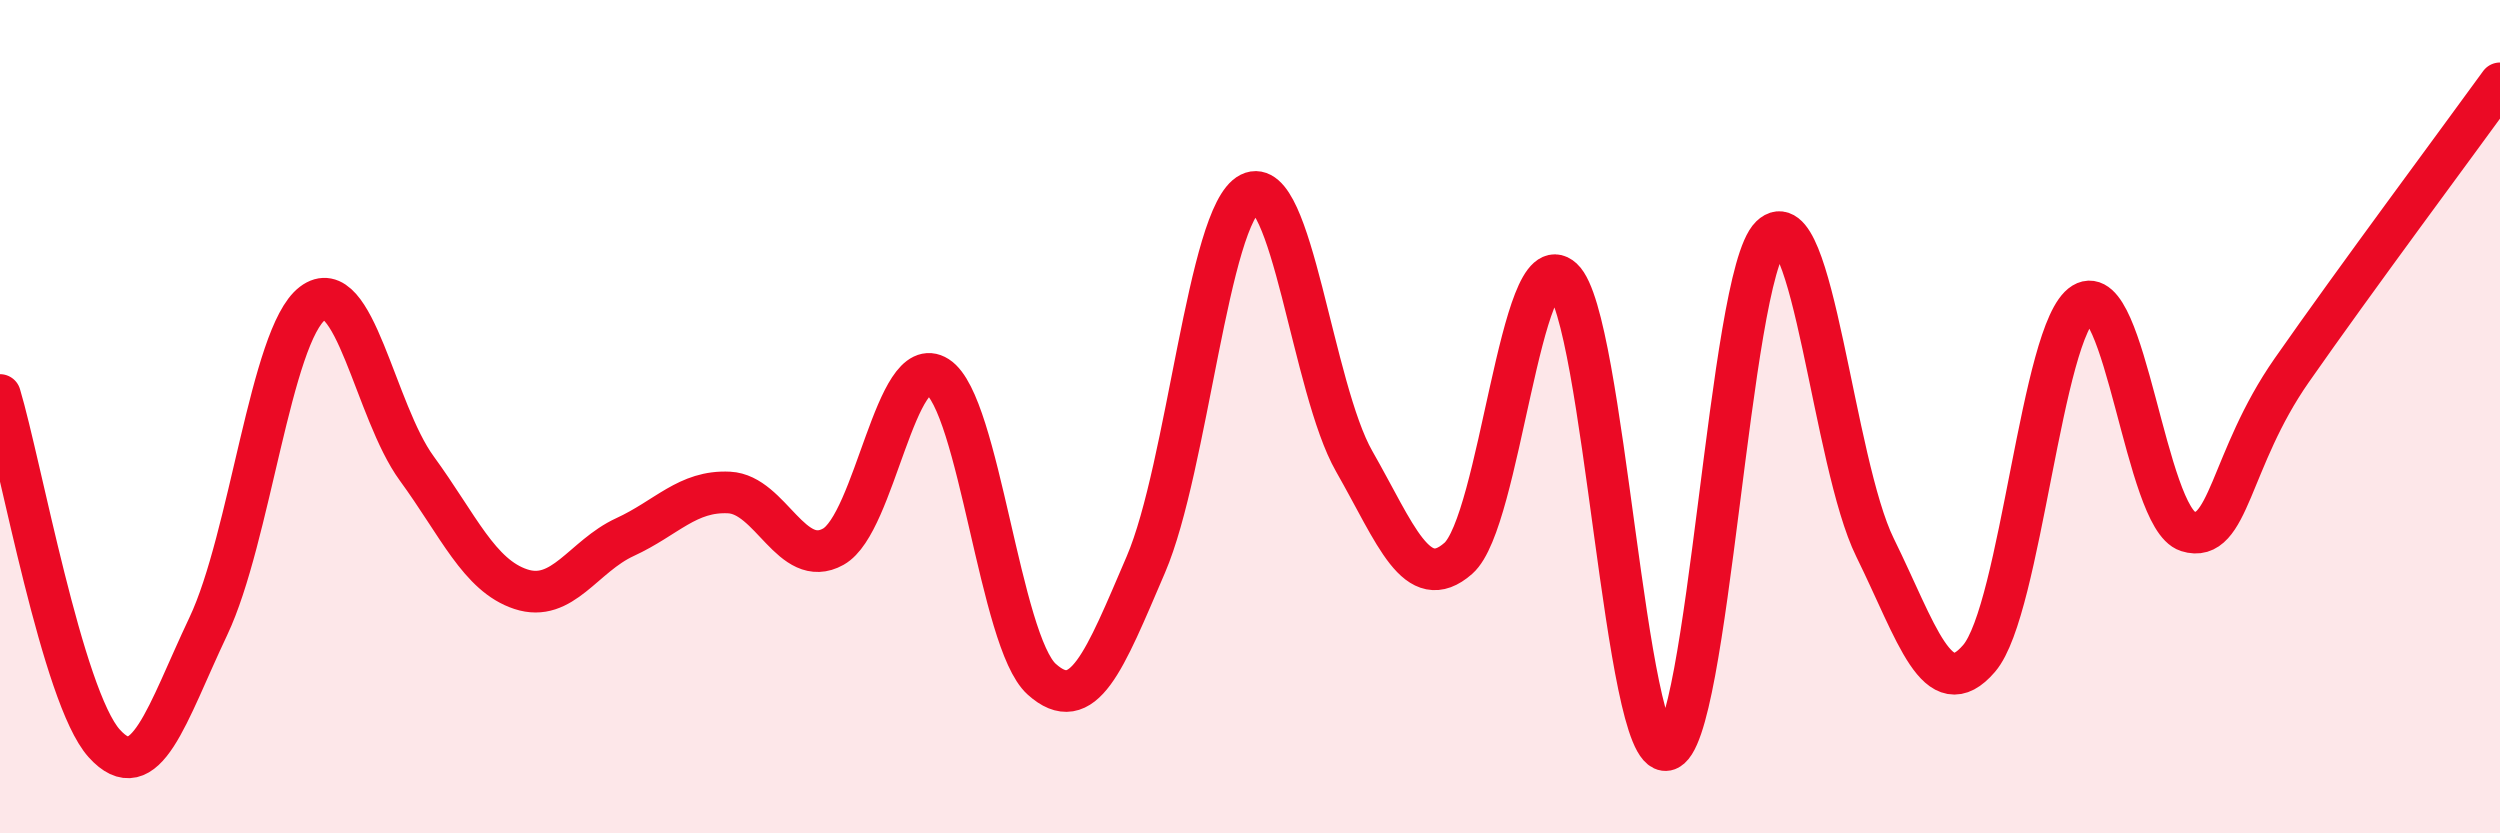 
    <svg width="60" height="20" viewBox="0 0 60 20" xmlns="http://www.w3.org/2000/svg">
      <path
        d="M 0,9.48 C 0.5,11.15 1.5,16.73 2.5,17.84 C 3.5,18.95 4,17.14 5,15.03 C 6,12.92 6.5,8.04 7.5,7.28 C 8.5,6.52 9,9.87 10,11.24 C 11,12.61 11.5,13.81 12.5,14.14 C 13.5,14.47 14,13.35 15,12.89 C 16,12.43 16.5,11.77 17.5,11.82 C 18.5,11.87 19,13.68 20,13.12 C 21,12.56 21.5,8.4 22.5,9.04 C 23.5,9.68 24,15.4 25,16.3 C 26,17.2 26.5,15.88 27.5,13.55 C 28.5,11.22 29,5.14 30,4.64 C 31,4.14 31.5,9.32 32.5,11.07 C 33.5,12.82 34,14.28 35,13.4 C 36,12.52 36.5,5.77 37.5,6.69 C 38.5,7.61 39,18.2 40,18 C 41,17.8 41.5,6.64 42.5,5.67 C 43.5,4.7 44,11.11 45,13.14 C 46,15.17 46.5,16.97 47.5,15.8 C 48.5,14.63 49,7.89 50,7.28 C 51,6.67 51.5,12.43 52.5,12.75 C 53.5,13.07 53.5,11.04 55,8.89 C 56.5,6.74 59,3.38 60,2L60 20L0 20Z"
        fill="#EB0A25"
        opacity="0.1"
        stroke-linecap="round"
        stroke-linejoin="round"
      />
      <path
        d="M 0,9.48 C 0.5,11.15 1.5,16.73 2.5,17.84 C 3.5,18.95 4,17.14 5,15.03 C 6,12.92 6.5,8.04 7.5,7.28 C 8.5,6.52 9,9.87 10,11.24 C 11,12.61 11.5,13.81 12.5,14.14 C 13.5,14.47 14,13.35 15,12.89 C 16,12.43 16.5,11.77 17.5,11.82 C 18.5,11.87 19,13.68 20,13.12 C 21,12.56 21.5,8.4 22.5,9.04 C 23.5,9.68 24,15.4 25,16.3 C 26,17.2 26.5,15.88 27.5,13.55 C 28.5,11.22 29,5.14 30,4.64 C 31,4.14 31.5,9.32 32.5,11.07 C 33.5,12.82 34,14.28 35,13.4 C 36,12.52 36.5,5.77 37.5,6.69 C 38.5,7.61 39,18.2 40,18 C 41,17.8 41.5,6.64 42.5,5.67 C 43.5,4.7 44,11.11 45,13.14 C 46,15.17 46.5,16.97 47.5,15.8 C 48.5,14.63 49,7.89 50,7.28 C 51,6.67 51.5,12.43 52.5,12.75 C 53.5,13.07 53.5,11.04 55,8.89 C 56.5,6.74 59,3.38 60,2"
        stroke="#EB0A25"
        stroke-width="1"
        fill="none"
        stroke-linecap="round"
        stroke-linejoin="round"
      />
    </svg>
  